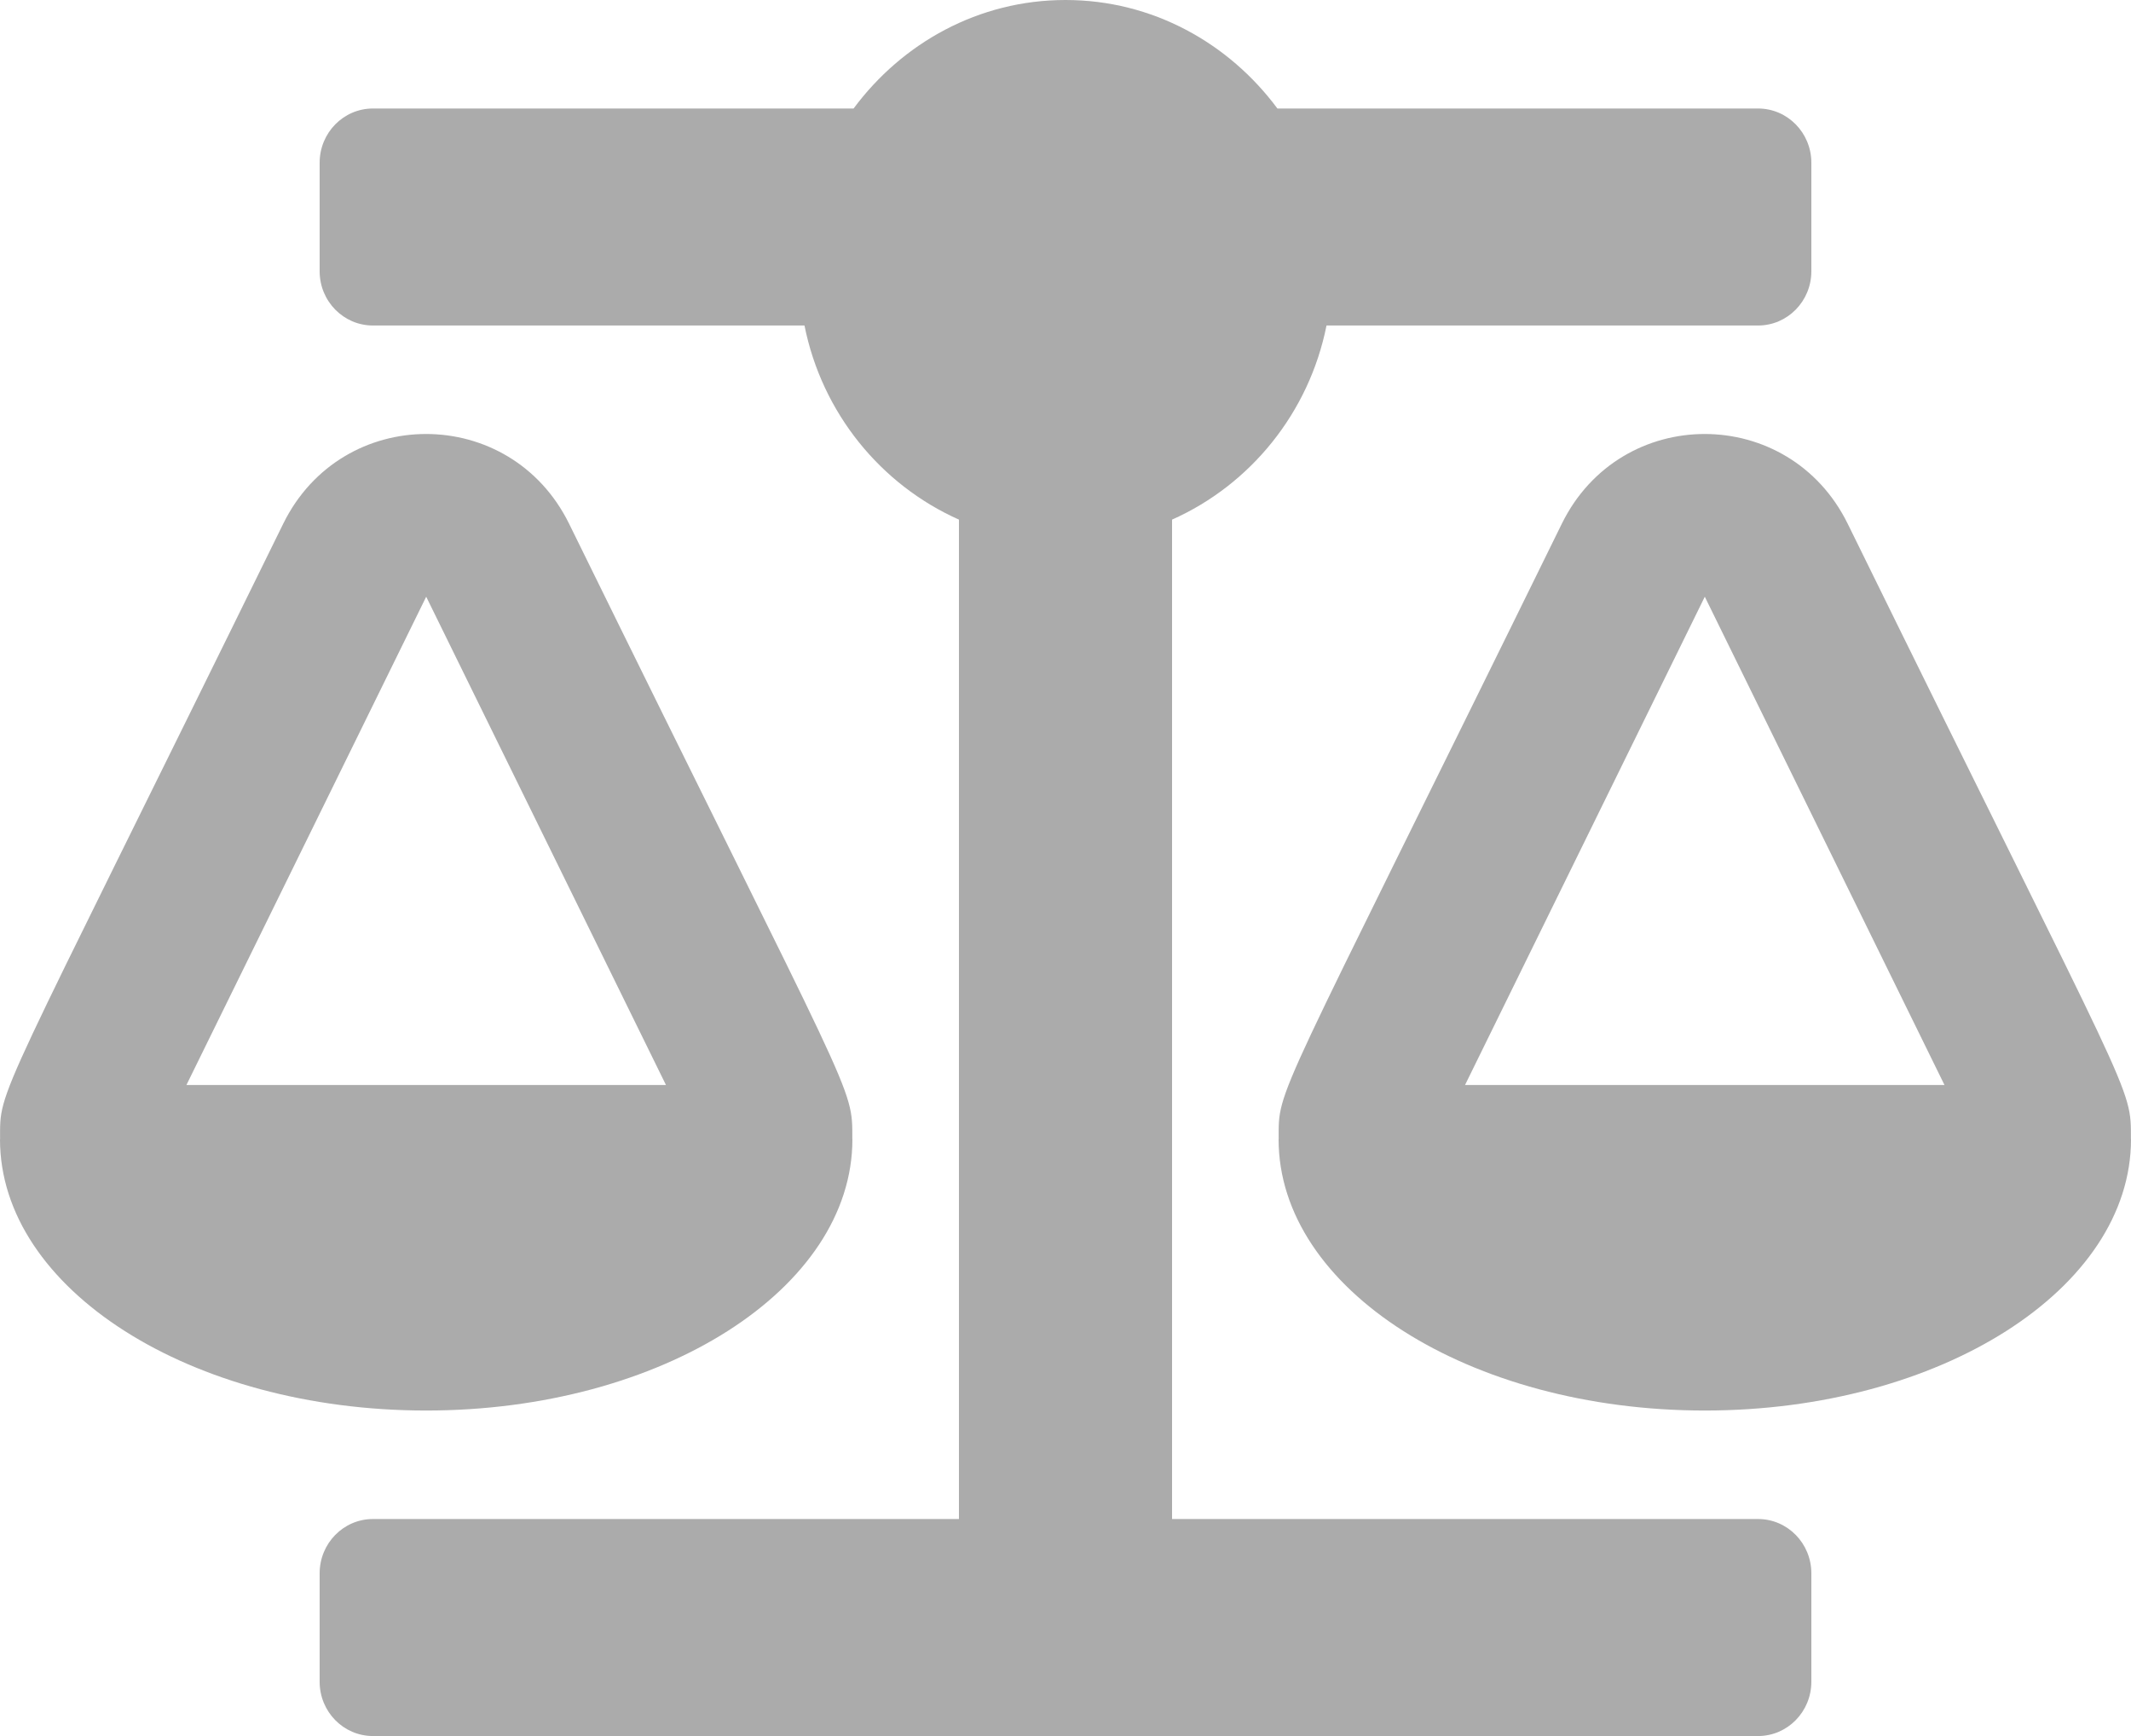 <svg width="27" height="22" viewBox="0 0 27 22" fill="none" xmlns="http://www.w3.org/2000/svg">
<path d="M10.8 14.438H10.799C10.799 13.742 10.856 14.062 7.211 6.638C6.466 5.122 4.334 5.119 3.588 6.638C-0.087 14.126 0.001 13.764 0.001 14.438H0C0 16.336 2.418 17.875 5.4 17.875C8.382 17.875 10.8 16.336 10.8 14.438ZM5.4 7.562L8.438 13.75H2.362L5.4 7.562ZM26.999 14.438C26.999 13.742 27.056 14.062 23.411 6.638C22.666 5.122 20.534 5.119 19.788 6.638C16.113 14.126 16.201 13.764 16.201 14.438H16.2C16.2 16.336 18.618 17.875 21.6 17.875C24.582 17.875 27 16.336 27 14.438H26.999ZM18.562 13.75L21.6 7.562L24.637 13.75H18.562ZM22.275 19.25H14.85V6.585C15.842 6.143 16.586 5.232 16.807 4.125H22.275C22.648 4.125 22.95 3.817 22.95 3.438V2.062C22.95 1.683 22.648 1.375 22.275 1.375H16.185C15.569 0.545 14.601 0 13.5 0C12.399 0 11.431 0.545 10.815 1.375H4.725C4.352 1.375 4.05 1.683 4.05 2.062V3.438C4.05 3.817 4.352 4.125 4.725 4.125H10.193C10.414 5.232 11.158 6.143 12.15 6.585V19.25H4.725C4.352 19.25 4.05 19.558 4.05 19.938V21.312C4.05 21.692 4.352 22 4.725 22H22.275C22.648 22 22.95 21.692 22.95 21.312V19.938C22.95 19.558 22.648 19.25 22.275 19.25Z" fill="#ABABAB"/>
</svg>
